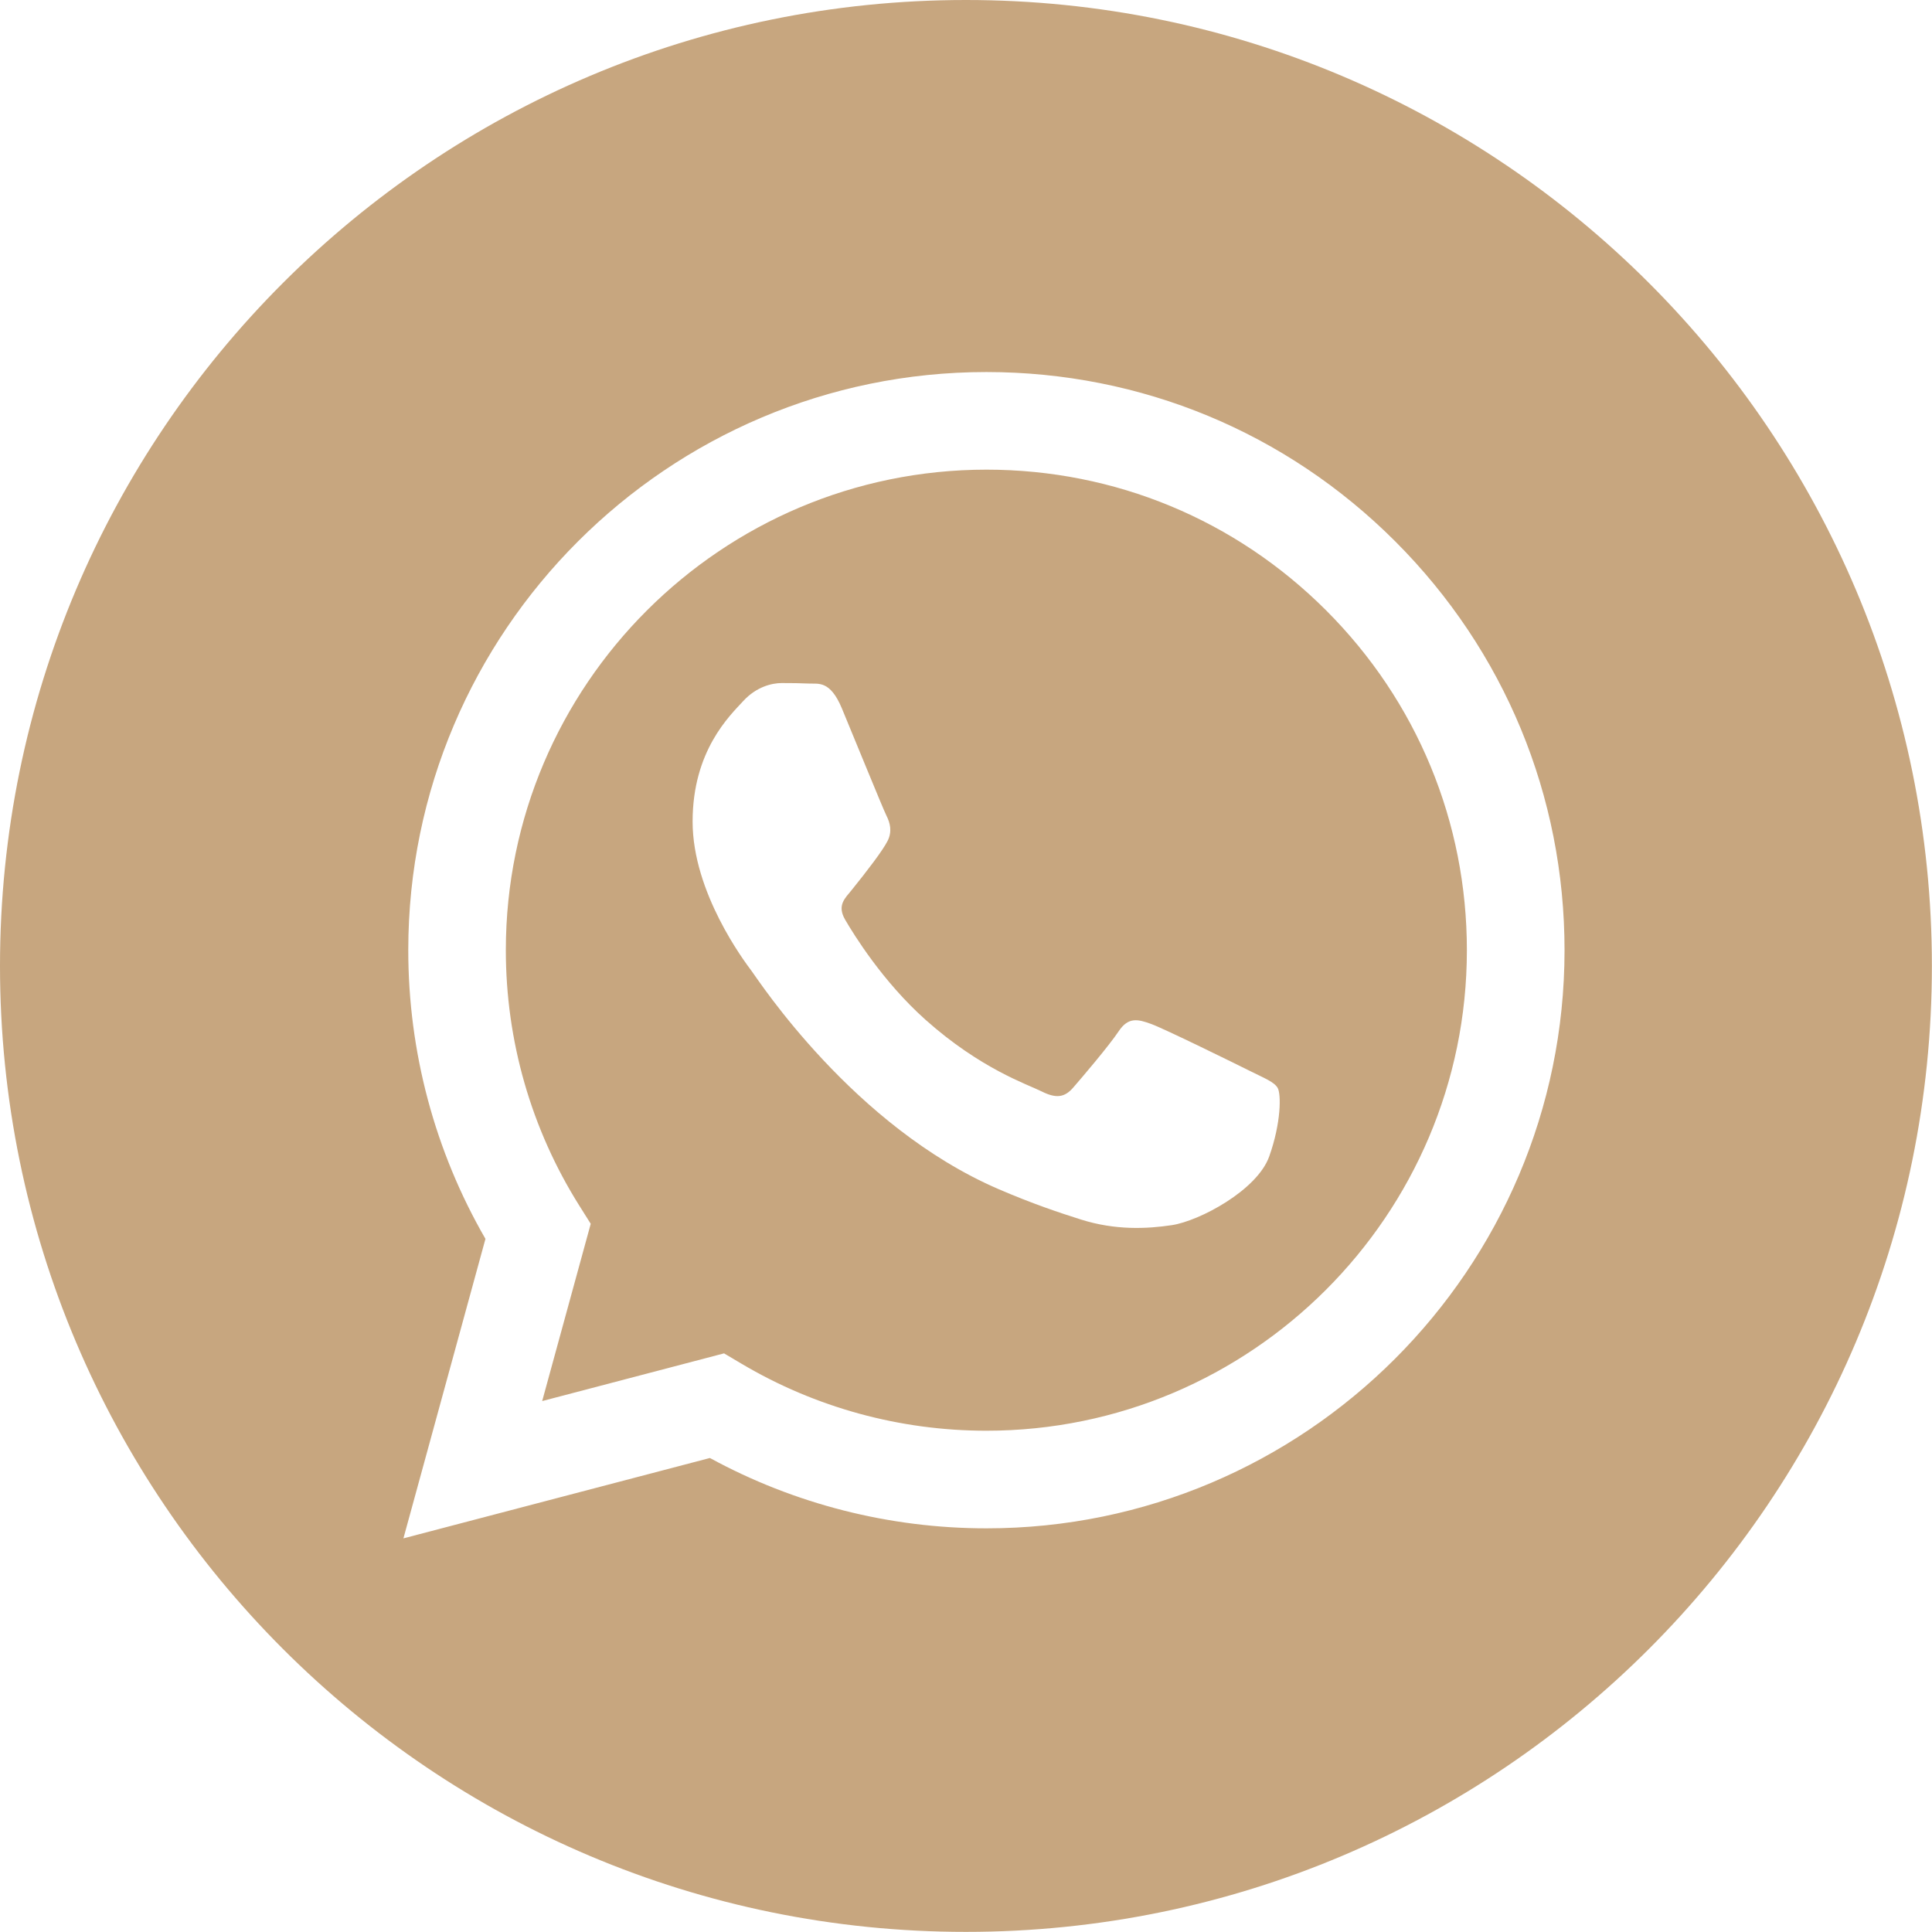 <?xml version="1.0" encoding="UTF-8"?> <svg xmlns="http://www.w3.org/2000/svg" width="122" height="122" viewBox="0 0 122 122" fill="none"> <path d="M60.996 0C27.314 0 0 27.314 0 60.996C0 94.679 27.314 121.993 60.996 121.993C94.679 121.993 121.993 94.679 121.993 60.996C121.993 27.314 94.679 0 60.996 0ZM62.289 96.51C62.288 96.51 62.29 96.51 62.289 96.51H62.274C56.164 96.508 50.16 94.976 44.828 92.068L25.475 97.143L30.655 78.231C27.459 72.697 25.779 66.418 25.781 59.986C25.79 39.863 42.167 23.493 62.289 23.493C72.055 23.496 81.221 27.297 88.114 34.195C95.007 41.094 98.8 50.263 98.796 60.015C98.788 80.138 82.409 96.51 62.289 96.51Z" fill="#C7A67F"></path> <path d="M62.298 29.657C45.561 29.657 31.949 43.263 31.942 59.989C31.94 65.72 33.544 71.302 36.581 76.131L37.303 77.279L34.237 88.473L45.721 85.461L46.83 86.118C51.488 88.882 56.828 90.344 62.273 90.346H62.285C79.01 90.346 92.622 76.739 92.629 60.013C92.632 51.907 89.479 44.286 83.75 38.553C78.021 32.819 70.402 29.66 62.298 29.657ZM80.146 73.03C79.386 75.159 75.742 77.104 73.989 77.366C72.417 77.601 70.429 77.698 68.244 77.005C66.919 76.585 65.22 76.023 63.043 75.084C53.893 71.134 47.917 61.923 47.461 61.315C47.005 60.706 43.736 56.37 43.736 51.881C43.736 47.393 46.093 45.186 46.928 44.274C47.765 43.361 48.753 43.133 49.361 43.133C49.969 43.133 50.578 43.139 51.109 43.165C51.669 43.193 52.421 42.952 53.161 44.73C53.922 46.556 55.746 51.044 55.974 51.5C56.202 51.957 56.354 52.49 56.05 53.098C55.746 53.707 54.735 55.02 53.77 56.217C53.365 56.719 52.837 57.166 53.37 58.079C53.901 58.991 55.733 61.977 58.444 64.396C61.929 67.502 64.868 68.465 65.78 68.922C66.692 69.378 67.224 69.302 67.756 68.694C68.288 68.085 70.037 66.031 70.644 65.118C71.252 64.205 71.861 64.357 72.697 64.662C73.533 64.965 78.017 67.172 78.93 67.628C79.842 68.085 80.45 68.313 80.678 68.694C80.906 69.074 80.906 70.9 80.146 73.03Z" fill="#C7A67F"></path> </svg> 